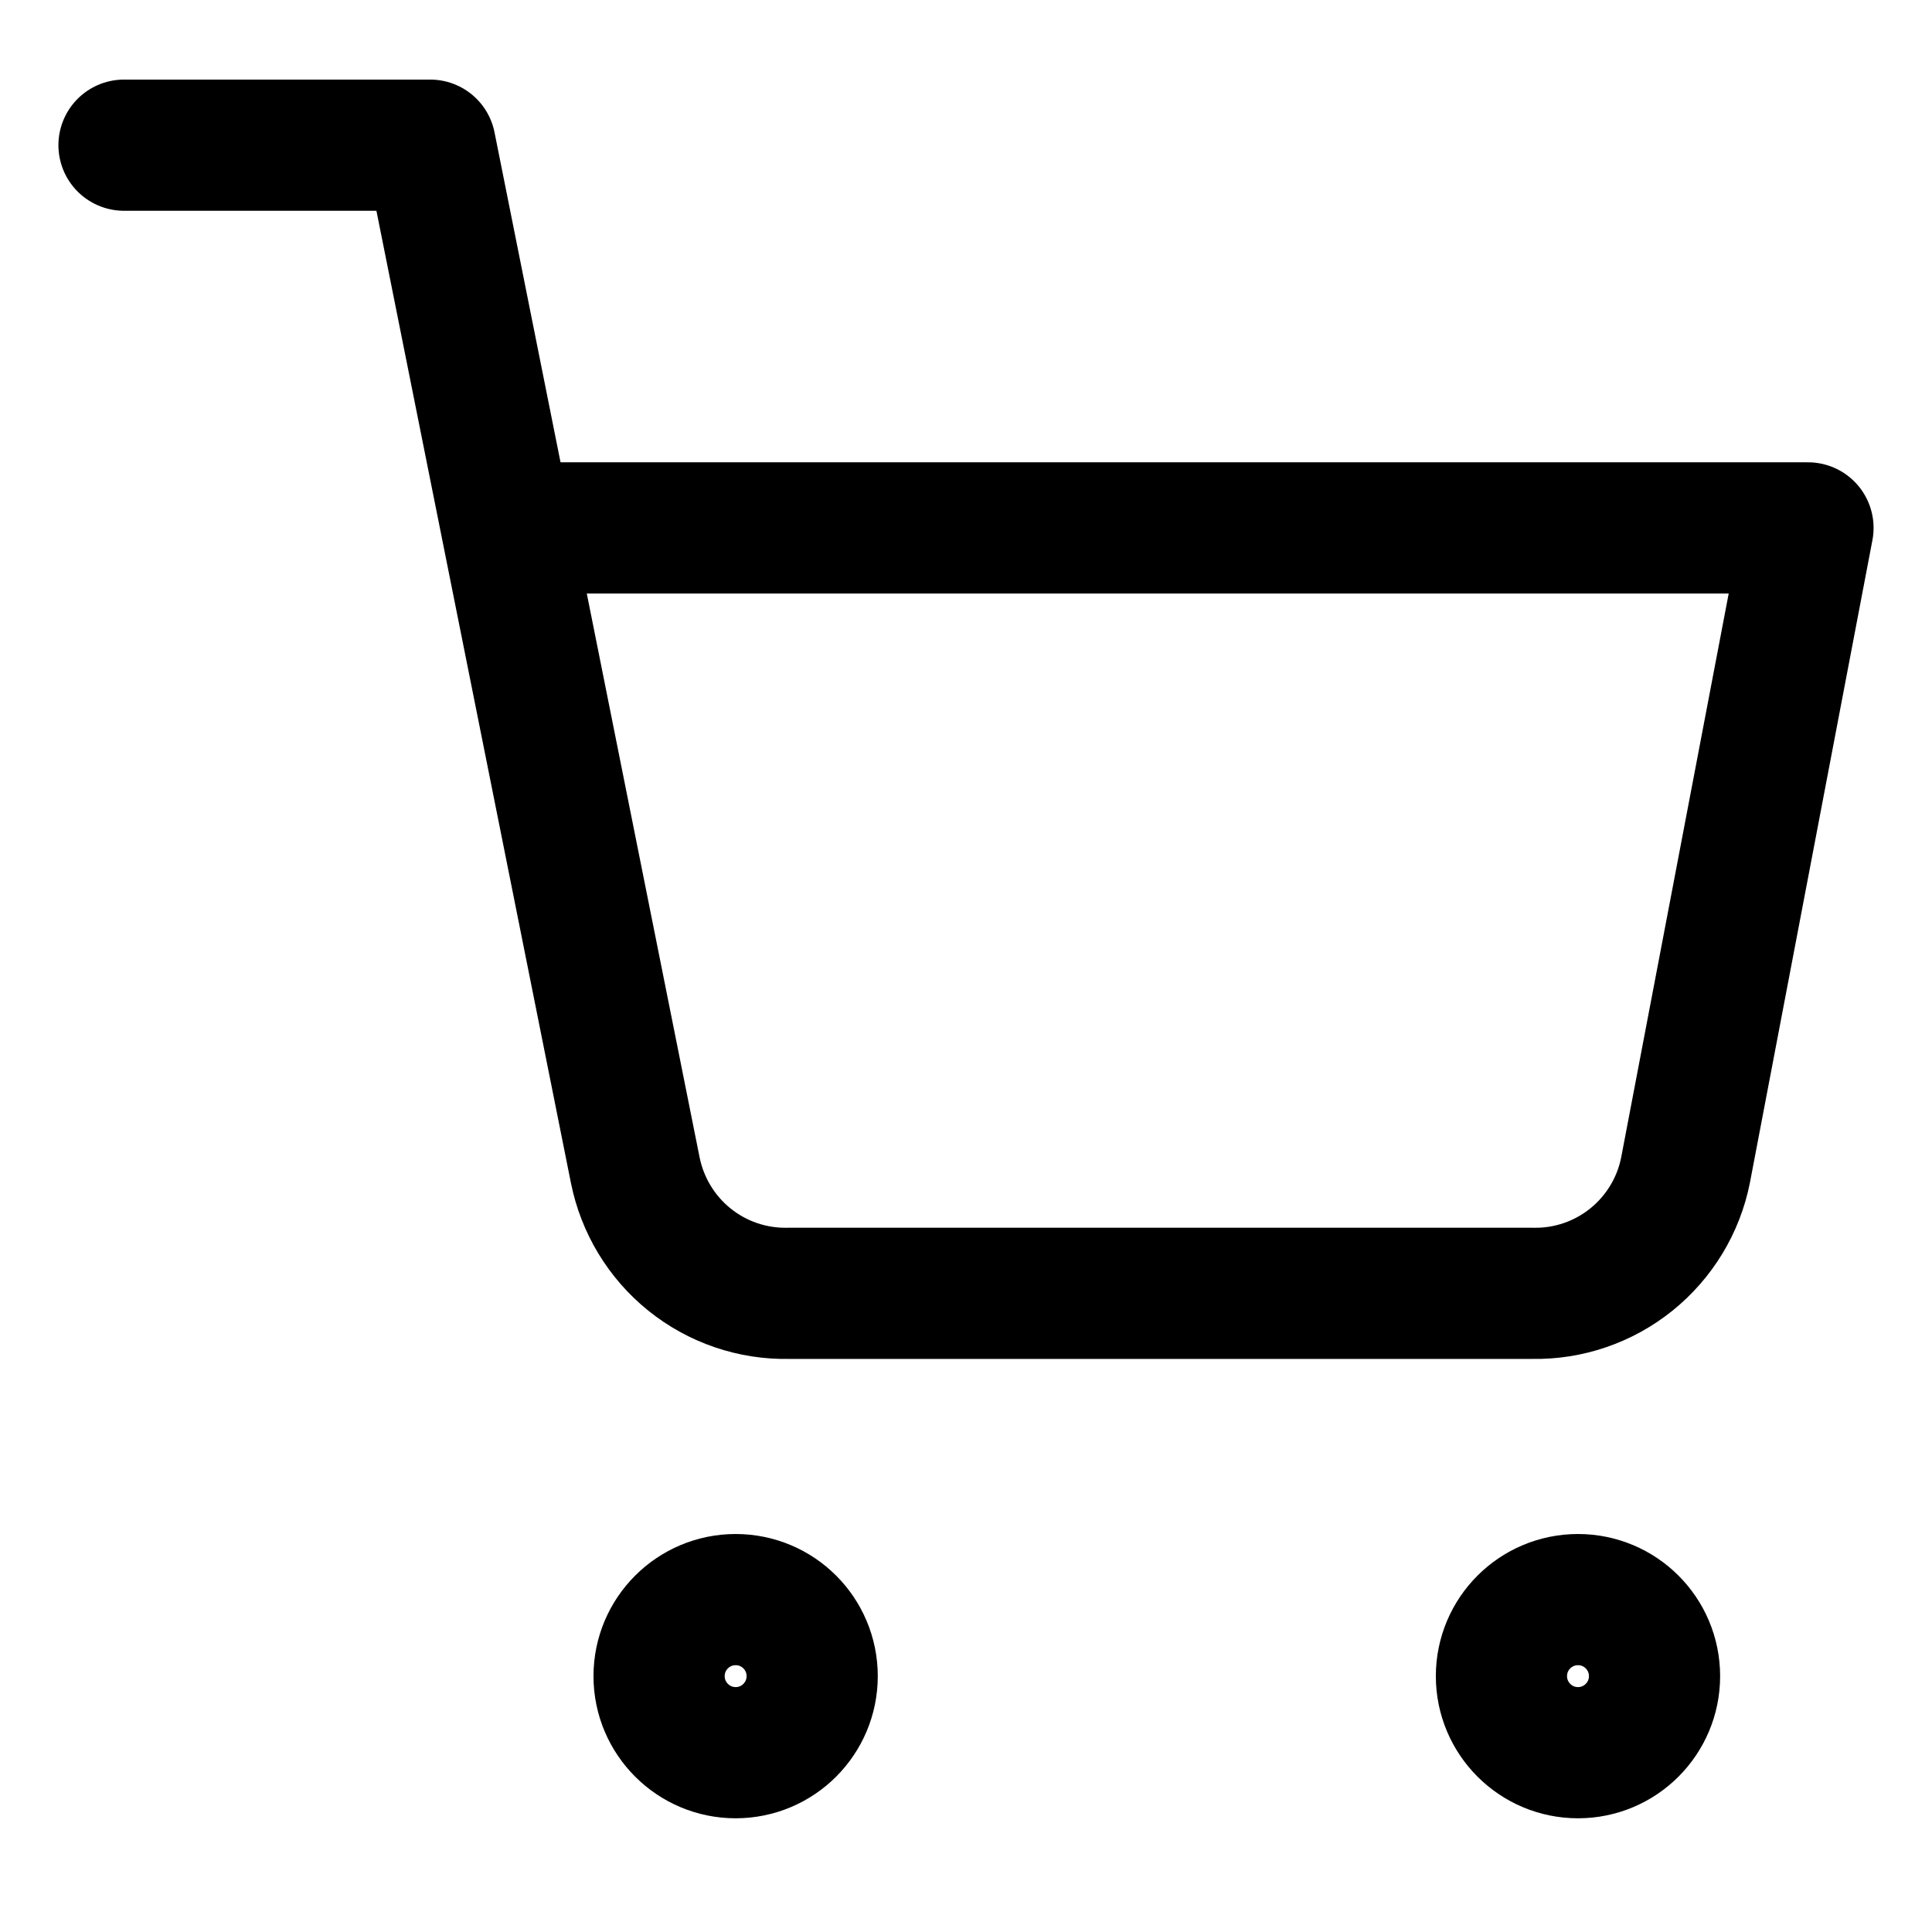 <svg width="21" height="21" viewBox="0 0 21 21" fill="none" xmlns="http://www.w3.org/2000/svg">
<g clip-path="url(#clip0_4576_2386)">
<path d="M7.996 19.051C8.456 19.051 8.828 18.678 8.828 18.219C8.828 17.759 8.456 17.387 7.996 17.387C7.537 17.387 7.164 17.759 7.164 18.219C7.164 18.678 7.537 19.051 7.996 19.051Z" stroke="black" stroke-width="1.426" stroke-linecap="round" stroke-linejoin="round"/>
<path d="M17.152 19.051C17.612 19.051 17.984 18.678 17.984 18.219C17.984 17.759 17.612 17.387 17.152 17.387C16.693 17.387 16.32 17.759 16.32 18.219C16.32 18.678 16.693 19.051 17.152 19.051Z" stroke="black" stroke-width="1.426" stroke-linecap="round" stroke-linejoin="round"/>
<path d="M1.348 1.578H4.676L6.905 12.719C6.982 13.102 7.19 13.446 7.494 13.691C7.798 13.936 8.179 14.066 8.57 14.058H16.657C17.047 14.066 17.428 13.936 17.732 13.691C18.036 13.446 18.245 13.102 18.321 12.719L19.652 5.738H5.508" stroke="black" stroke-width="1.426" stroke-linecap="round" stroke-linejoin="round"/>
</g>
<defs>
<clipPath id="clip0_4576_2386">
<rect width="19.968" height="19.968" fill="white" transform="translate(0.516 0.746)"/>
</clipPath>
</defs>
</svg>
